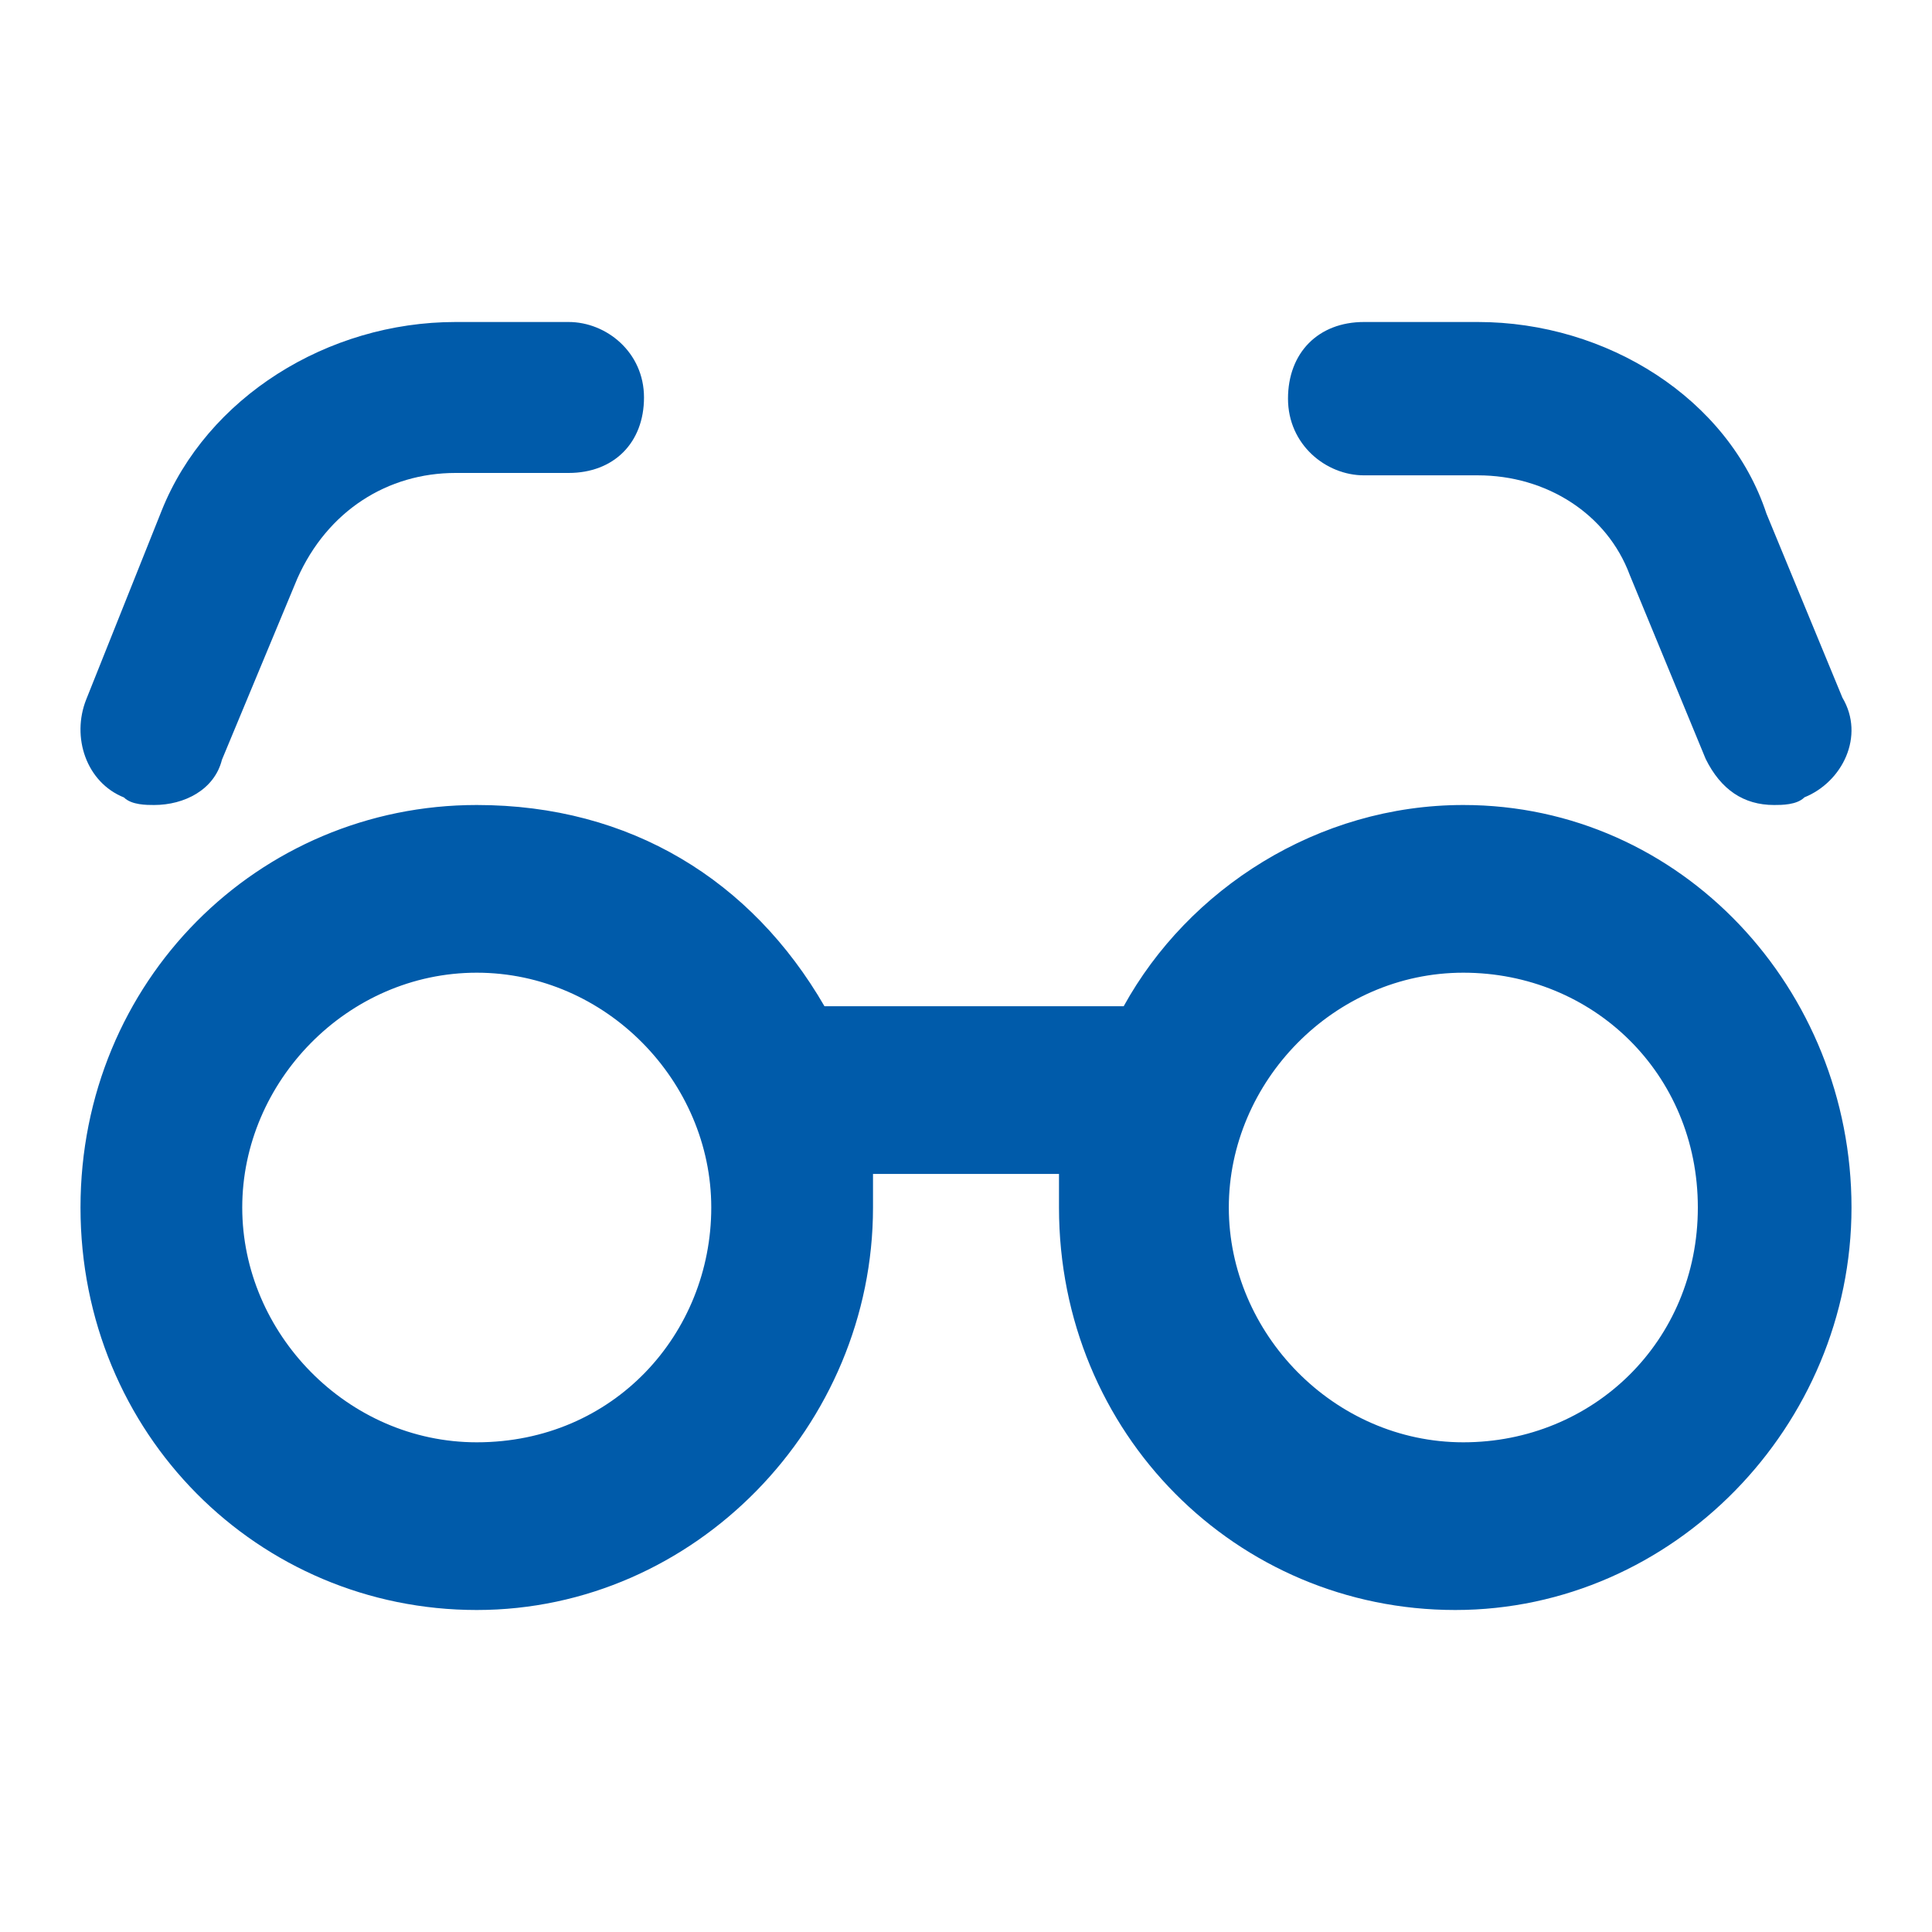 <svg width="60" height="60" viewBox="0 0 60 60" fill="none" xmlns="http://www.w3.org/2000/svg">
<path d="M45.445 25C40.925 25 36.906 27.604 34.897 31.25H25.605C23.345 27.344 19.578 25 14.806 25C8.025 25 2.5 30.469 2.5 37.5C2.5 44.531 8.025 50 14.806 50C21.587 50 27.112 44.271 27.112 37.5C27.112 37.24 27.112 36.719 27.112 36.458H32.888C32.888 36.719 32.888 37.24 32.888 37.5C32.888 44.531 38.413 50 45.194 50C51.975 50 57.5 44.271 57.5 37.5C57.5 30.729 52.226 25 45.445 25ZM14.806 44.792C10.788 44.792 7.523 41.406 7.523 37.5C7.523 33.594 10.788 30.208 14.806 30.208C18.824 30.208 22.089 33.594 22.089 37.5C22.089 41.406 19.075 44.792 14.806 44.792ZM45.445 44.792C41.427 44.792 38.162 41.406 38.162 37.5C38.162 33.594 41.427 30.208 45.445 30.208C49.464 30.208 52.728 33.333 52.728 37.5C52.728 41.667 49.464 44.792 45.445 44.792Z" fill="#005BAA"/>
<path d="M3.85 24.766C4.084 25 4.552 25 4.786 25C5.722 25 6.658 24.531 6.893 23.594L9.233 17.969C10.169 15.859 12.042 14.688 14.148 14.688H17.659C19.064 14.688 20 13.75 20 12.344C20 10.938 18.83 10 17.659 10H14.148C10.169 10 6.424 12.344 5.02 15.859L2.679 21.719C2.211 22.891 2.679 24.297 3.85 24.766Z" fill="#005BAA"/>
<path d="M42.359 14.762H45.897C48.019 14.762 49.906 15.952 50.614 17.857L52.972 23.571C53.444 24.524 54.151 25 55.095 25C55.331 25 55.803 25 56.038 24.762C57.218 24.286 57.925 22.857 57.218 21.667L54.859 15.952C53.68 12.381 49.906 10 45.897 10H42.359C40.943 10 40 10.952 40 12.381C40 13.809 41.179 14.762 42.359 14.762Z" fill="#005BAA"/>
</svg>
